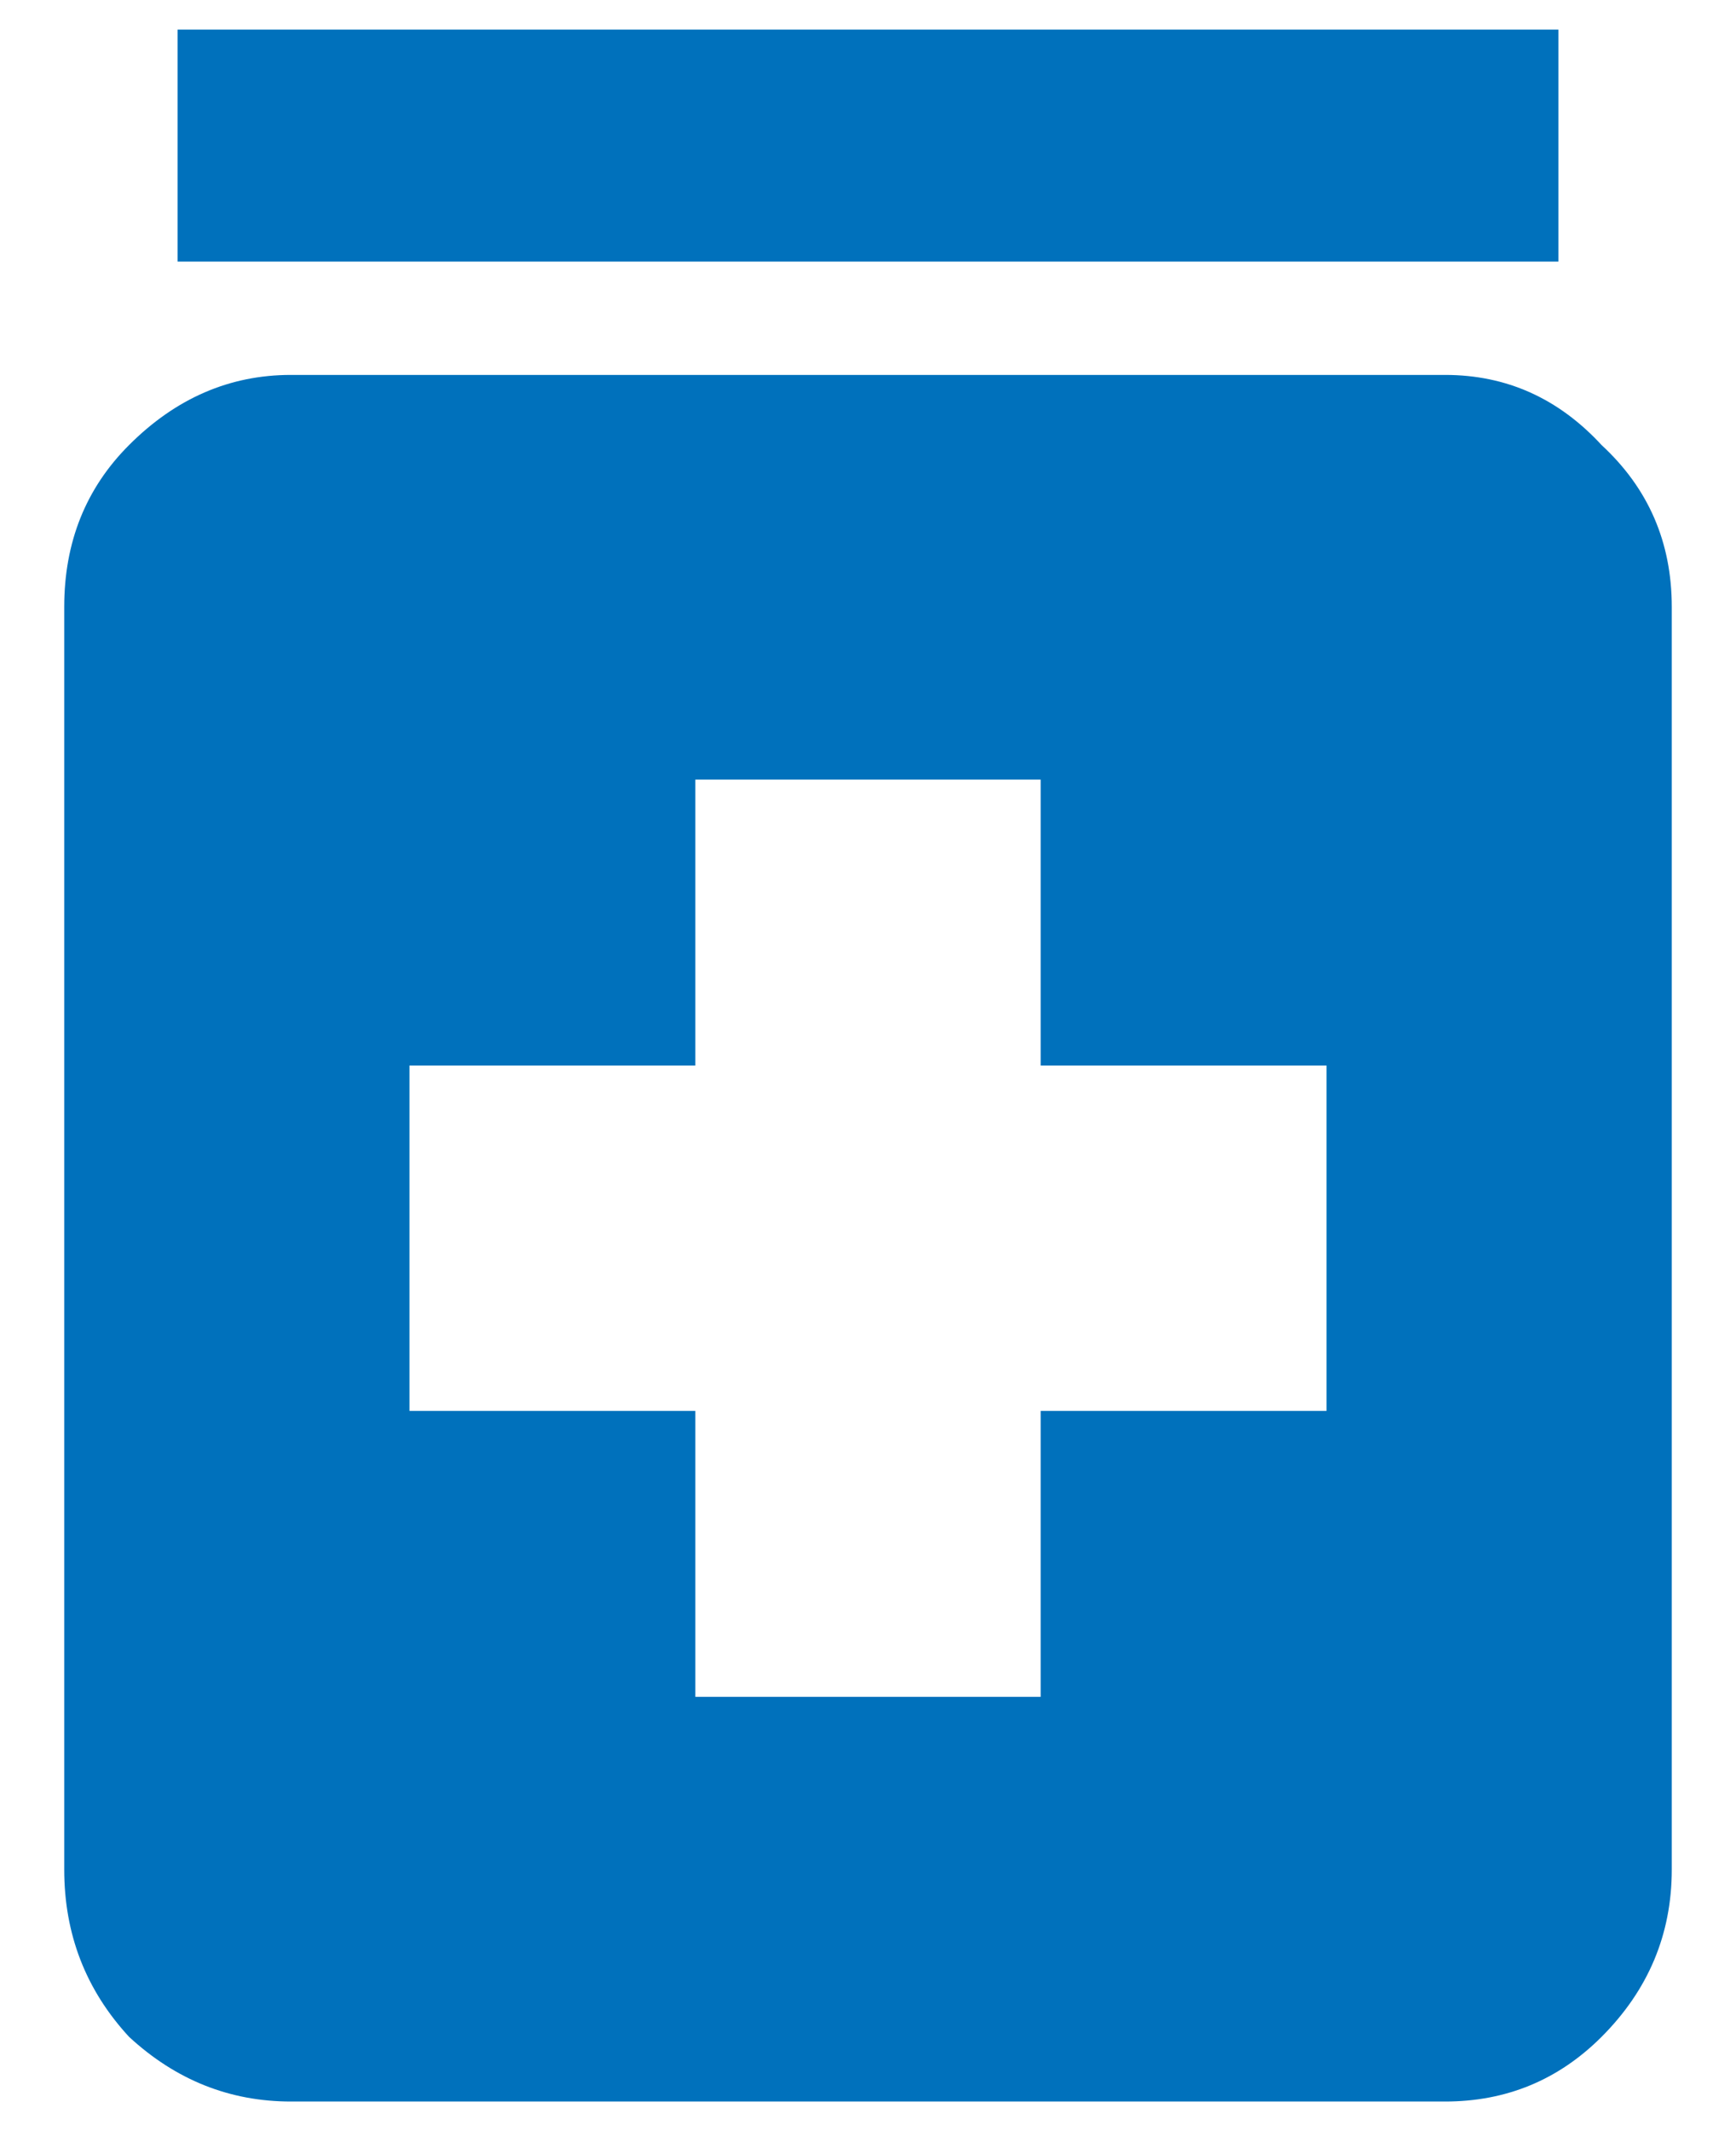 <svg width="22" height="27" viewBox="0 0 22 27" fill="none" xmlns="http://www.w3.org/2000/svg">
<path d="M2.25 0.375V3.314H19.75V0.375H2.25ZM18.314 4.75C19.089 4.75 19.75 5.046 20.297 5.639C20.889 6.186 21.186 6.869 21.186 7.689V23.686C21.186 24.506 20.889 25.212 20.297 25.805C19.75 26.352 19.089 26.625 18.314 26.625H3.686C2.911 26.625 2.227 26.352 1.635 25.805C1.088 25.212 0.814 24.506 0.814 23.686V7.689C0.814 6.869 1.088 6.186 1.635 5.639C2.227 5.046 2.911 4.75 3.686 4.75H18.314ZM16.811 17.875V13.5H13.188V9.877H8.812V13.5H5.189V17.875H8.812V21.498H13.188V17.875H16.811Z" fill="#0071BC"/>
</svg>
